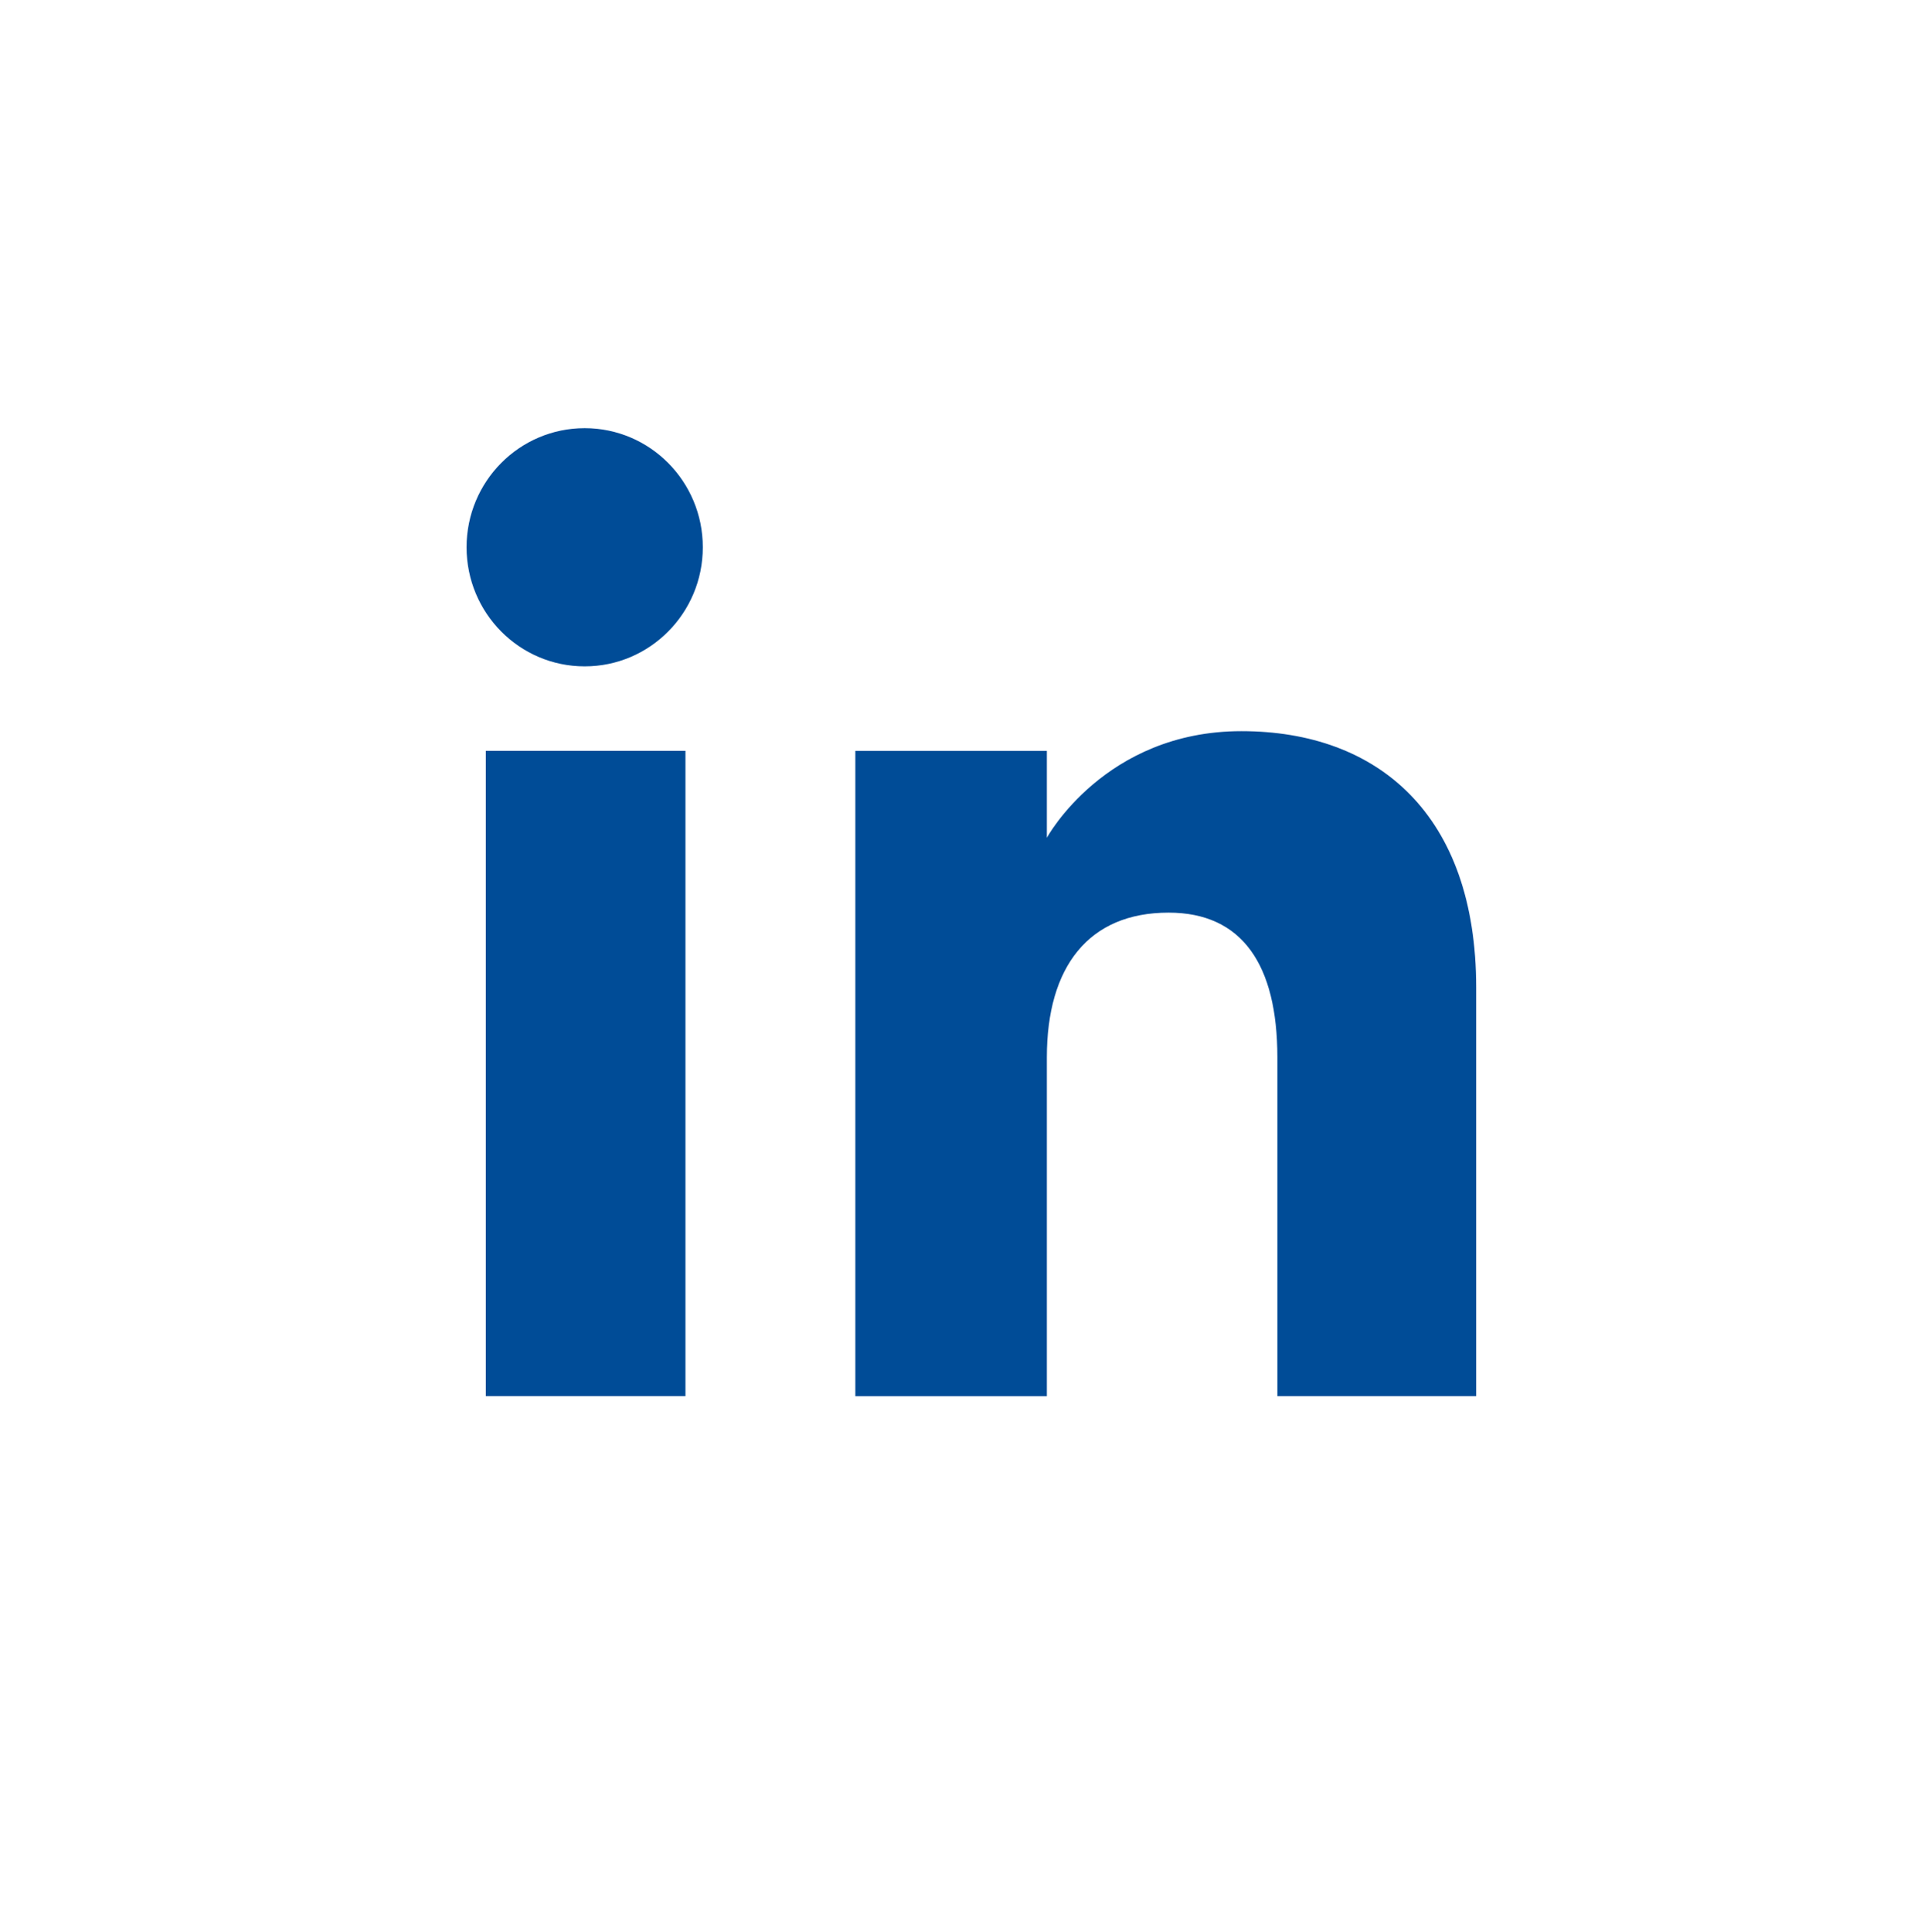 <?xml version="1.0" encoding="UTF-8"?> <!-- Generator: Adobe Illustrator 14.0.0, SVG Export Plug-In . SVG Version: 6.00 Build 43363) --> <svg xmlns="http://www.w3.org/2000/svg" xmlns:xlink="http://www.w3.org/1999/xlink" id="Layer_1" x="0px" y="0px" width="32.042px" height="32.055px" viewBox="0 0 32.042 32.055" xml:space="preserve"> <g> <rect x="8.061" y="12.458" fill="#004C97" width="3.313" height="10.706"></rect> <path fill="#004C97" d="M9.702,11.056c1.083,0,1.96-0.885,1.96-1.976c0-1.092-0.877-1.976-1.96-1.976s-1.96,0.884-1.96,1.976 C7.742,10.171,8.619,11.056,9.702,11.056"></path> <path fill="#004C97" d="M17.371,17.544c0-1.505,0.693-2.402,2.02-2.402c1.219,0,1.805,0.861,1.805,2.402v5.62h3.299v-6.779 c0-2.867-1.627-4.254-3.896-4.254S17.371,13.9,17.371,13.9v-1.441h-3.178v10.706h3.178V17.544z"></path> </g> </svg> 